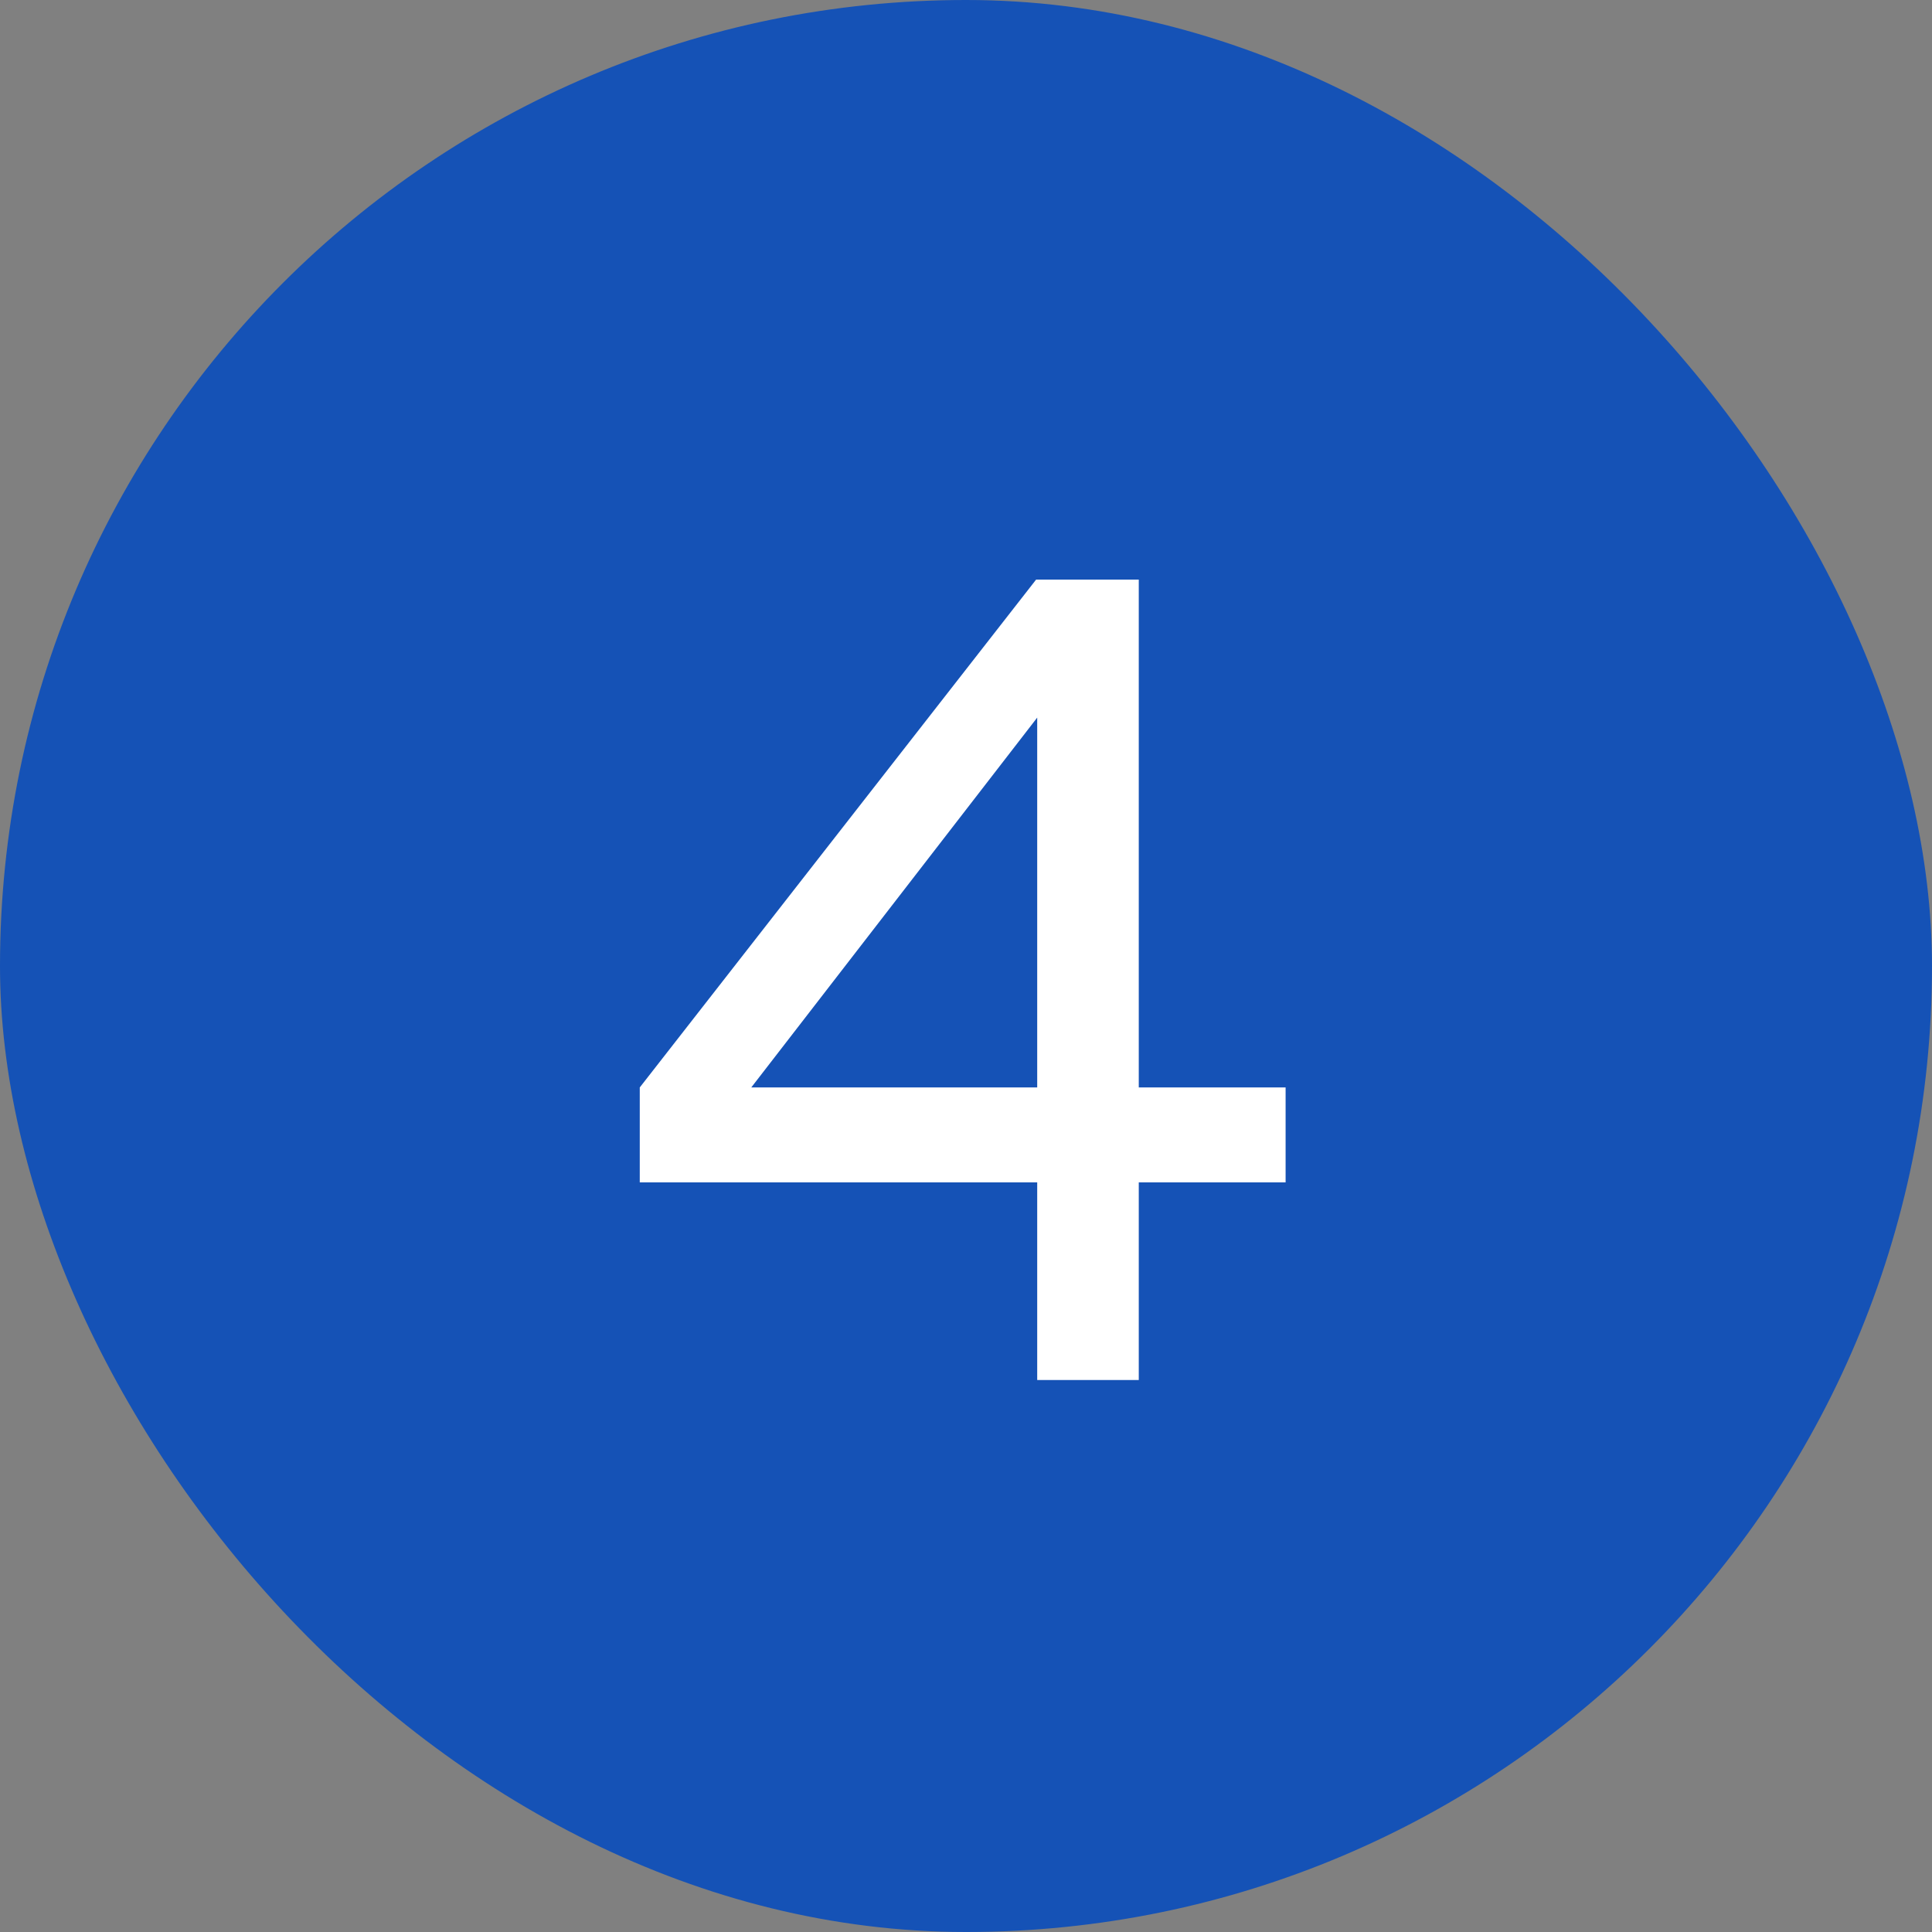 <svg width="28" height="28" viewBox="0 0 28 28" fill="none" xmlns="http://www.w3.org/2000/svg">
<rect x="0" y="0" width="28" height="28" fill="#808080" stroke="none"/>
<rect width="28" height="28" rx="14" fill="#1552B6"/>
<path d="M15.032 10.4L10.888 15.76H15.032V10.4ZM18.632 15.76V17.136H16.504V20H15.032V17.136H9.272V15.76L15.016 8.4H16.504V15.76H18.632Z" fill="white"/>
</svg>
